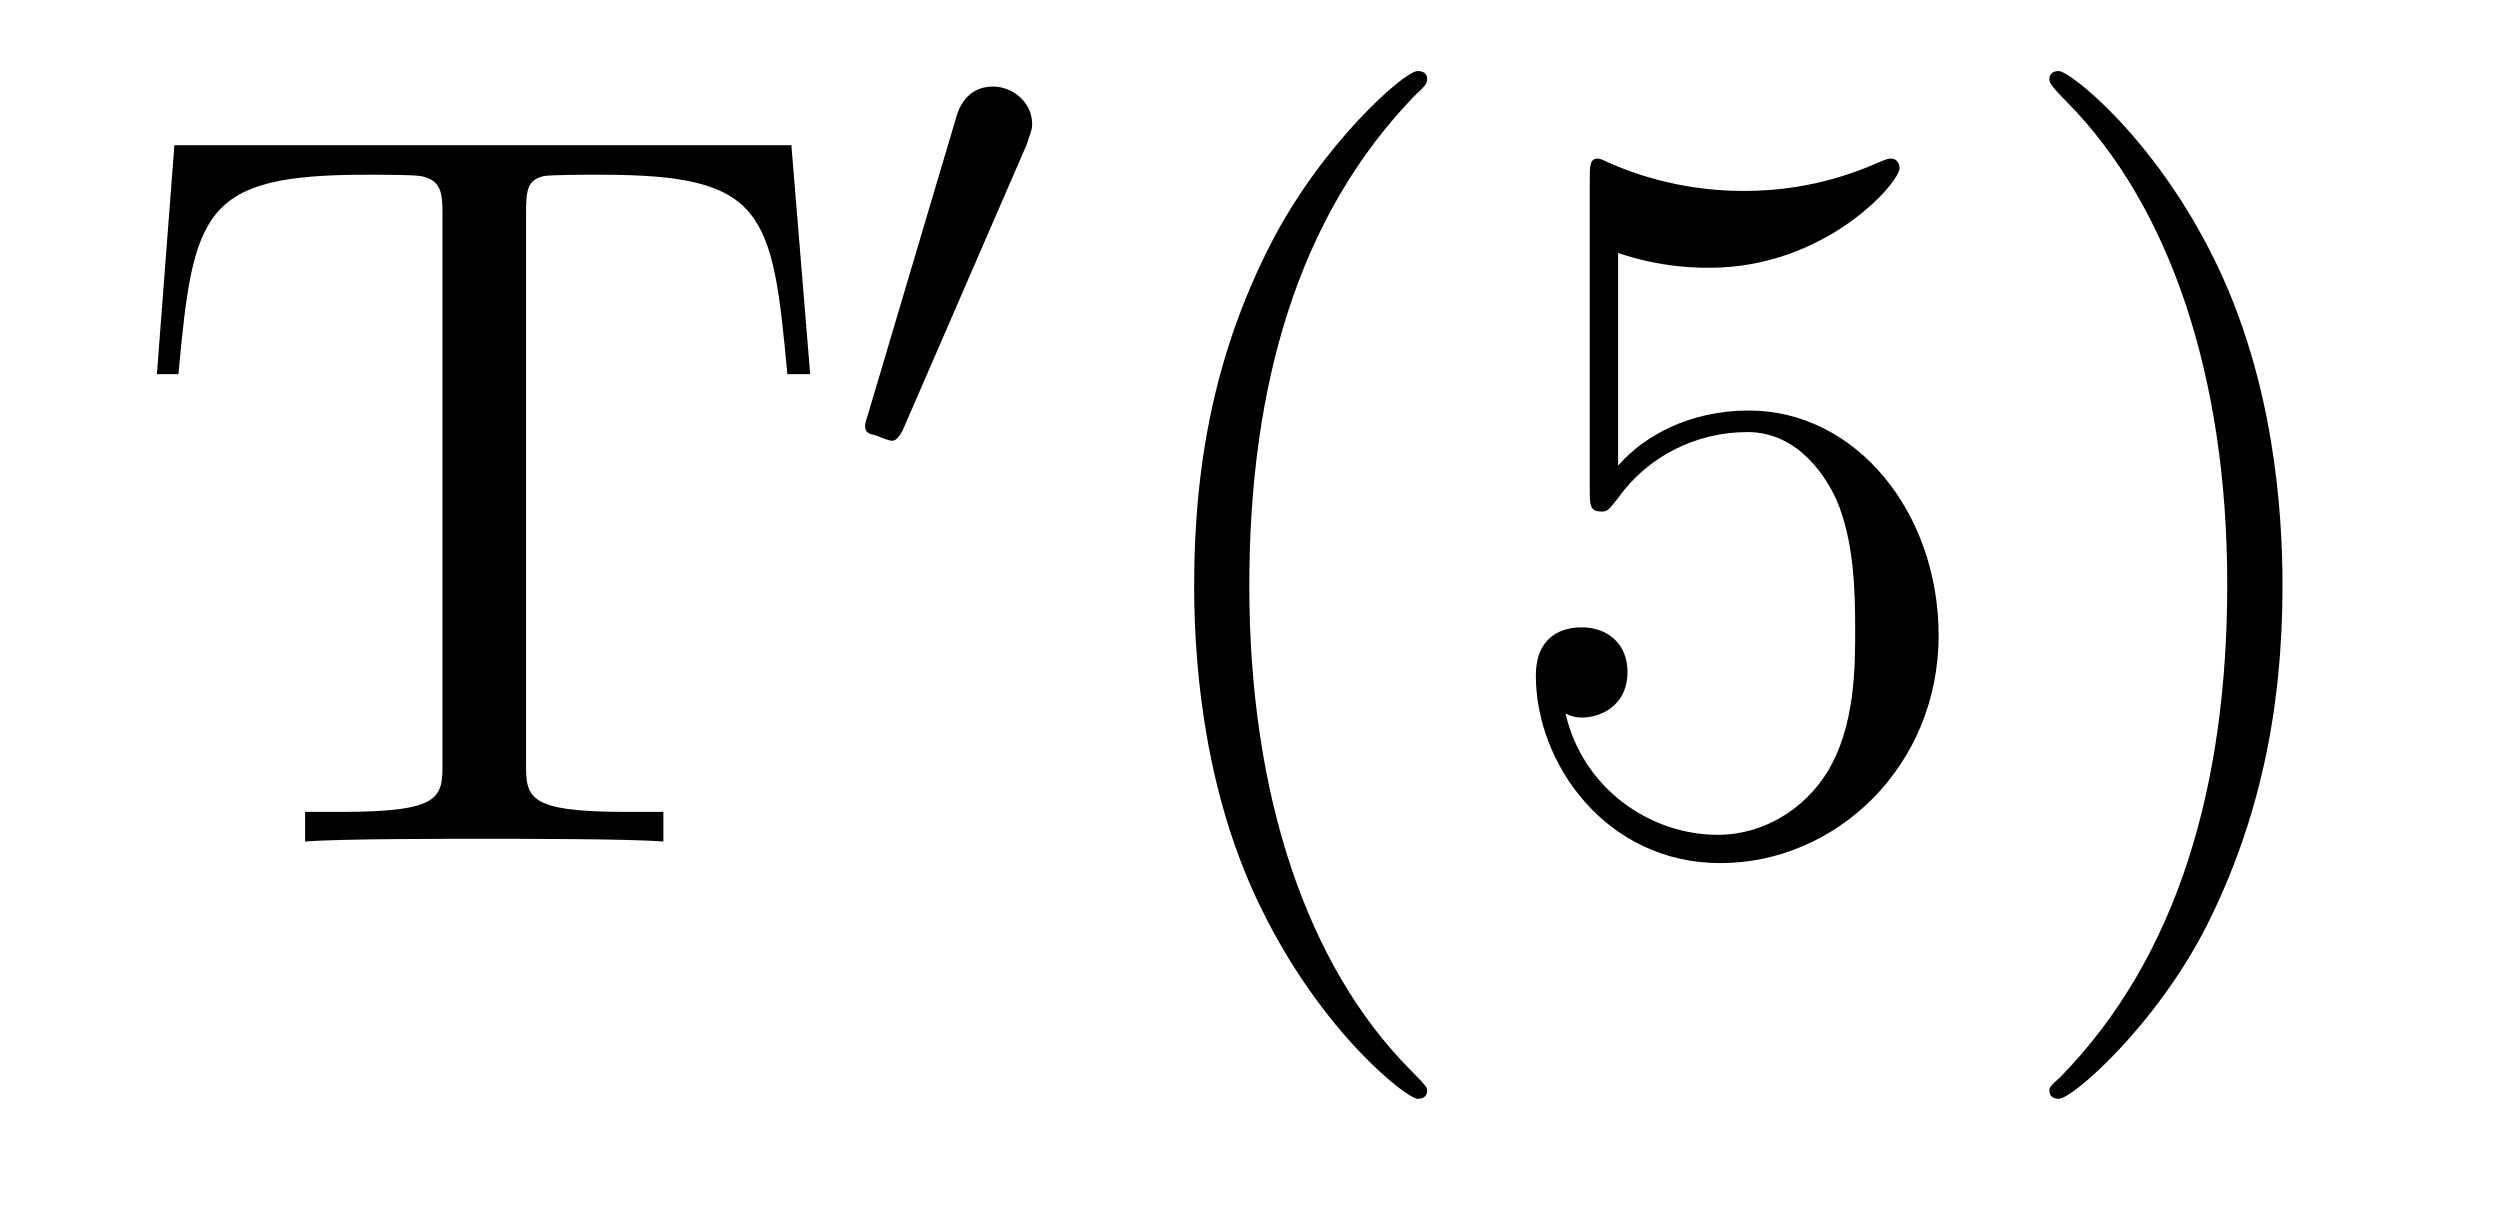 <?xml version='1.0'?>
<!-- This file was generated by dvisvgm 1.9.2 -->
<svg height='14pt' version='1.1' viewBox='0 -14 29 14' width='29pt' xmlns='http://www.w3.org/2000/svg' xmlns:xlink='http://www.w3.org/1999/xlink'>
<g id='page1'>
<g transform='matrix(1 0 0 1 -127 650)'>
<path d='M136.18 -662.316H129.023L128.82 -659.66H129.07C129.242 -661.551 129.352 -661.973 131.242 -661.973C131.445 -661.973 131.789 -661.973 131.883 -661.957C132.117 -661.91 132.133 -661.77 132.133 -661.504V-655.16C132.133 -654.754 132.133 -654.582 130.961 -654.582H130.539V-654.238C130.914 -654.27 132.148 -654.27 132.602 -654.27C133.07 -654.27 134.305 -654.27 134.695 -654.238V-654.582H134.258C133.102 -654.582 133.102 -654.754 133.102 -655.16V-661.504C133.102 -661.801 133.117 -661.91 133.305 -661.957C133.398 -661.973 133.758 -661.973 133.977 -661.973C135.867 -661.973 135.961 -661.551 136.133 -659.66H136.398L136.18 -662.316ZM136.797 -654.238' fill-rule='evenodd'/>
<path d='M138.91 -662.324C138.941 -662.434 138.973 -662.481 138.973 -662.559C138.973 -662.824 138.738 -662.996 138.519 -662.996C138.207 -662.996 138.113 -662.73 138.082 -662.605L137.066 -659.184C137.035 -659.09 137.035 -659.074 137.035 -659.059C137.035 -658.98 137.082 -658.965 137.16 -658.949C137.316 -658.887 137.332 -658.887 137.348 -658.887C137.363 -658.887 137.41 -658.887 137.473 -659.012L138.91 -662.324ZM139.078 -658.559' fill-rule='evenodd'/>
<path d='M143.555 -651.348C143.555 -651.379 143.555 -651.395 143.352 -651.598C142.164 -652.801 141.492 -654.77 141.492 -657.207C141.492 -659.52 142.055 -661.504 143.43 -662.91C143.555 -663.02 143.555 -663.051 143.555 -663.082C143.555 -663.16 143.492 -663.176 143.445 -663.176C143.289 -663.176 142.32 -662.316 141.727 -661.145C141.117 -659.941 140.852 -658.676 140.852 -657.207C140.852 -656.145 141.008 -654.723 141.633 -653.457C142.336 -652.02 143.32 -651.254 143.445 -651.254C143.492 -651.254 143.555 -651.27 143.555 -651.348ZM145.77 -661.066C146.27 -660.894 146.691 -660.894 146.832 -660.894C148.176 -660.894 149.035 -661.879 149.035 -662.051C149.035 -662.098 149.004 -662.16 148.941 -662.16C148.91 -662.16 148.895 -662.16 148.785 -662.113C148.113 -661.816 147.535 -661.785 147.223 -661.785C146.441 -661.785 145.879 -662.019 145.66 -662.113C145.566 -662.16 145.551 -662.16 145.535 -662.16C145.441 -662.16 145.441 -662.082 145.441 -661.895V-658.348C145.441 -658.129 145.441 -658.066 145.582 -658.066C145.644 -658.066 145.66 -658.082 145.77 -658.223C146.113 -658.707 146.676 -658.988 147.27 -658.988C147.894 -658.988 148.207 -658.41 148.301 -658.207C148.504 -657.738 148.52 -657.16 148.52 -656.707S148.52 -655.566 148.191 -655.035C147.926 -654.613 147.457 -654.316 146.926 -654.316C146.145 -654.316 145.363 -654.848 145.16 -655.723C145.223 -655.691 145.285 -655.676 145.348 -655.676C145.551 -655.676 145.879 -655.801 145.879 -656.207C145.879 -656.535 145.644 -656.723 145.348 -656.723C145.129 -656.723 144.816 -656.629 144.816 -656.16C144.816 -655.145 145.629 -653.988 146.957 -653.988C148.301 -653.988 149.488 -655.113 149.488 -656.629C149.488 -658.051 148.535 -659.238 147.285 -659.238C146.598 -659.238 146.066 -658.941 145.77 -658.598V-661.066ZM153.477 -657.207C153.477 -658.113 153.367 -659.598 152.695 -660.973C151.992 -662.41 151.008 -663.176 150.883 -663.176C150.836 -663.176 150.773 -663.16 150.773 -663.082C150.773 -663.051 150.773 -663.02 150.977 -662.816C152.164 -661.613 152.836 -659.645 152.836 -657.223C152.836 -654.91 152.273 -652.91 150.898 -651.504C150.773 -651.395 150.773 -651.379 150.773 -651.348C150.773 -651.27 150.836 -651.254 150.883 -651.254C151.039 -651.254 152.008 -652.098 152.602 -653.27C153.211 -654.488 153.477 -655.77 153.477 -657.207ZM154.676 -654.238' fill-rule='evenodd'/>
</g>
</g>
</svg>
